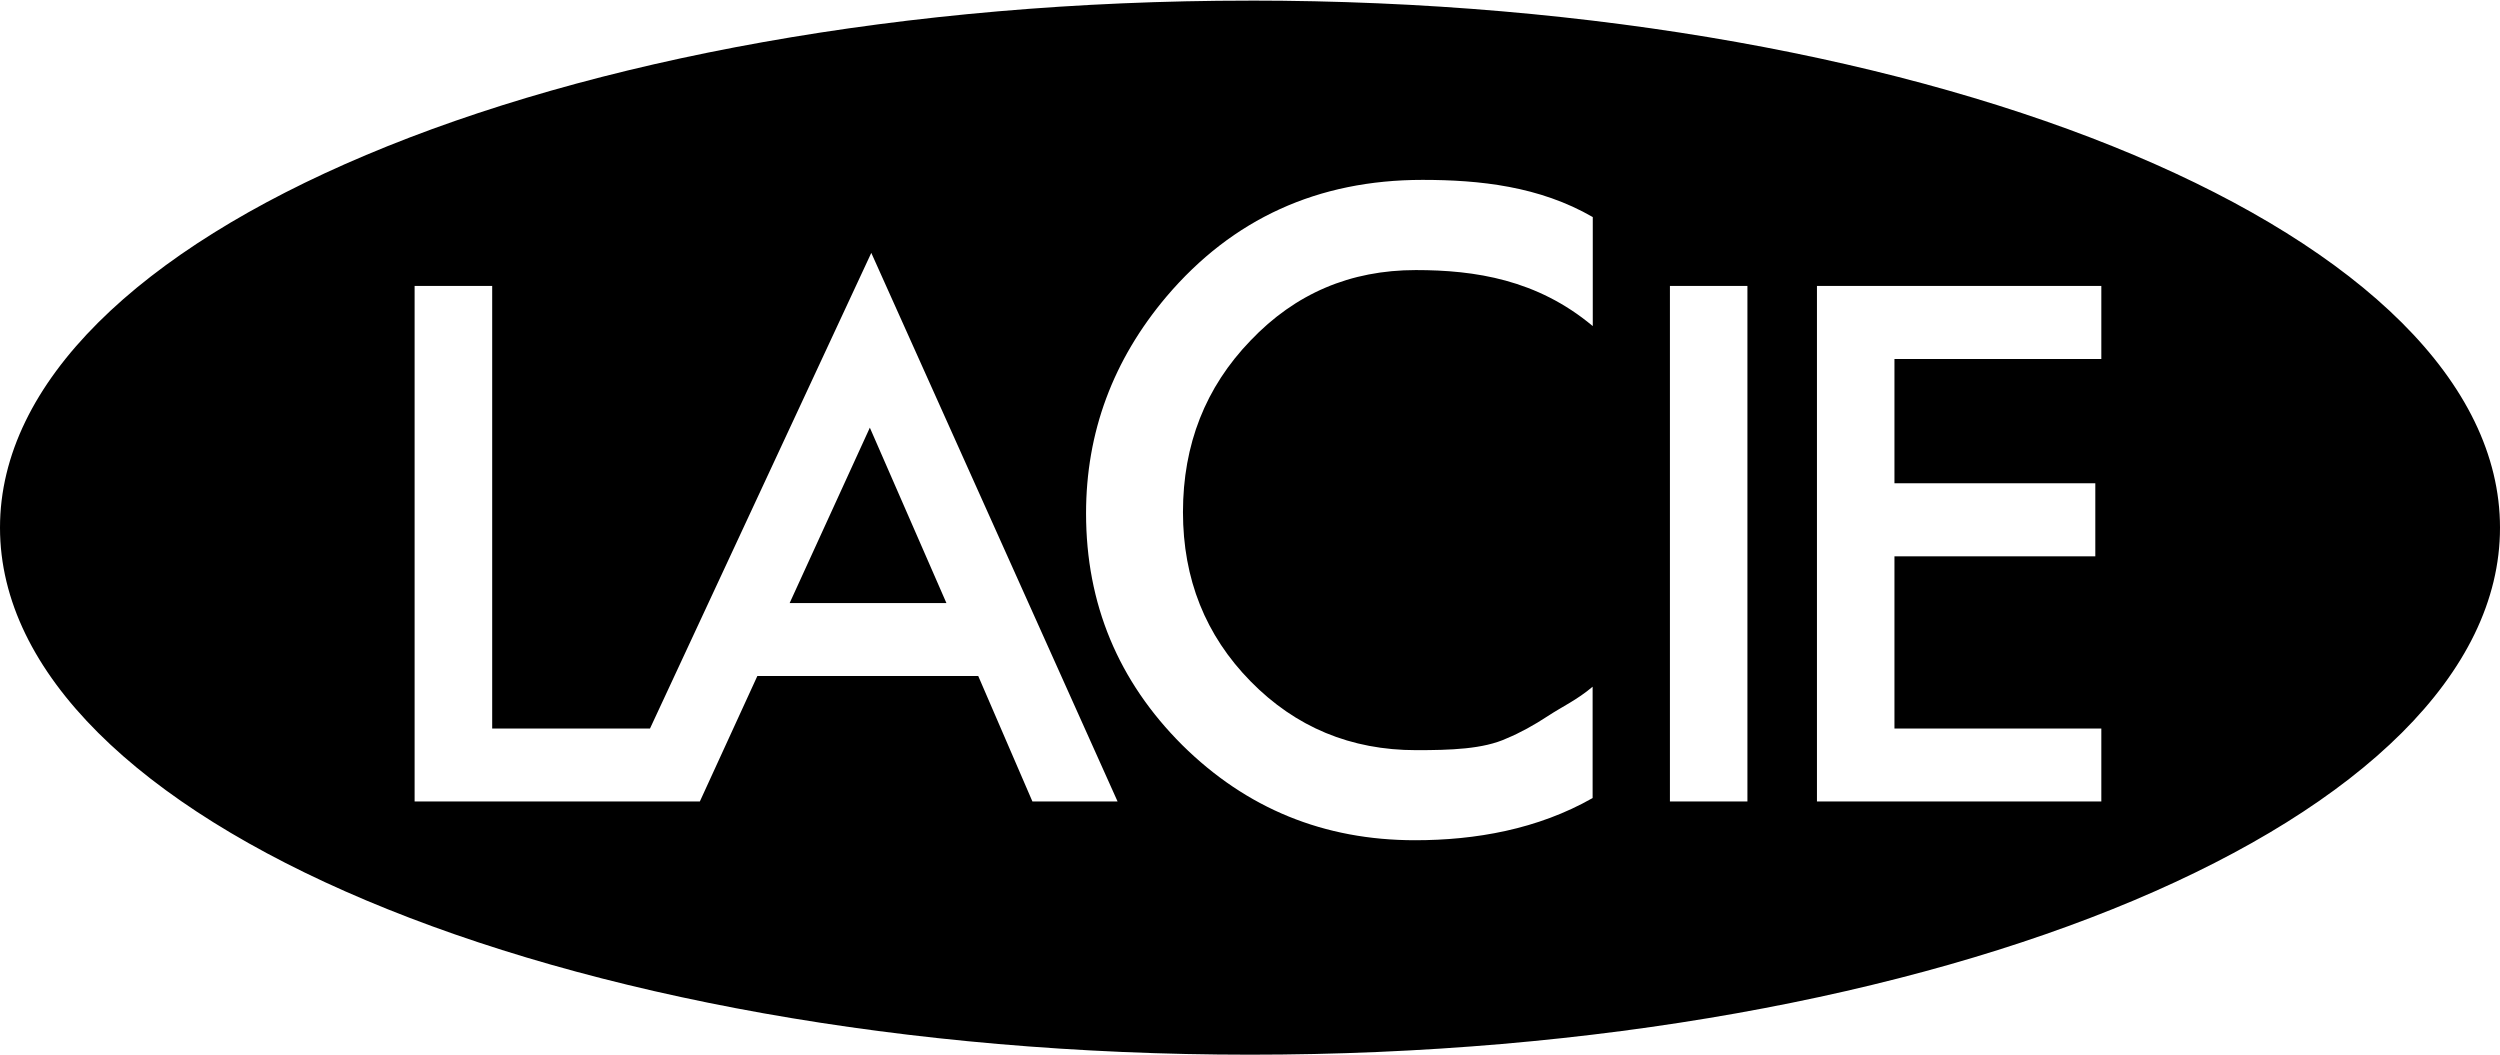 <svg fill="currentColor" viewBox="0 0 128 54" xmlns="http://www.w3.org/2000/svg" fill-rule="evenodd" clip-rule="evenodd" stroke-linejoin="round" stroke-miterlimit="1.414"><path d="M107.588 18.38H96.996v6.364h10.284v3.74H96.996V37.3h10.592v3.736h-14.56V14.64h14.56v3.74zm-18.12 22.656H85.5V14.64h3.968v26.396zM81.54 16.688c-2.84-2.374-6.014-2.86-9.052-2.86-3.348 0-6.168 1.2-8.46 3.608-2.308 2.392-3.46 5.32-3.46 8.786 0 3.42 1.152 6.308 3.46 8.66 2.306 2.35 5.134 3.526 8.48 3.526 1.73 0 3.436-.046 4.646-.608.674-.28 1.374-.664 2.1-1.14.72-.476 1.486-.82 2.288-1.5v5.7c-2.81 1.6-6 2.16-9.092 2.16-4.66 0-8.632-1.62-11.92-4.874-3.28-3.276-4.924-7.232-4.924-11.86 0-4.152 1.376-7.854 4.12-11.104 3.38-3.98 7.748-5.972 13.104-5.972 2.928 0 5.988.324 8.72 1.904v5.57l-.01.004zM52.86 41.036l-2.774-6.424h-11.31l-2.944 6.424H21.228V14.64H25.2V37.3h8.08l11.33-24.352 12.61 28.088h-4.36zM64 .032C28.652.032 0 12.116 0 27.016 0 41.924 28.654 54 64 54c35.346 0 64-12.076 64-26.98S99.346.03 64 .03v.002zM40.432 30.876h8.024l-3.92-8.98-4.106 8.98h.002z" fill-rule="nonzero"/></svg>